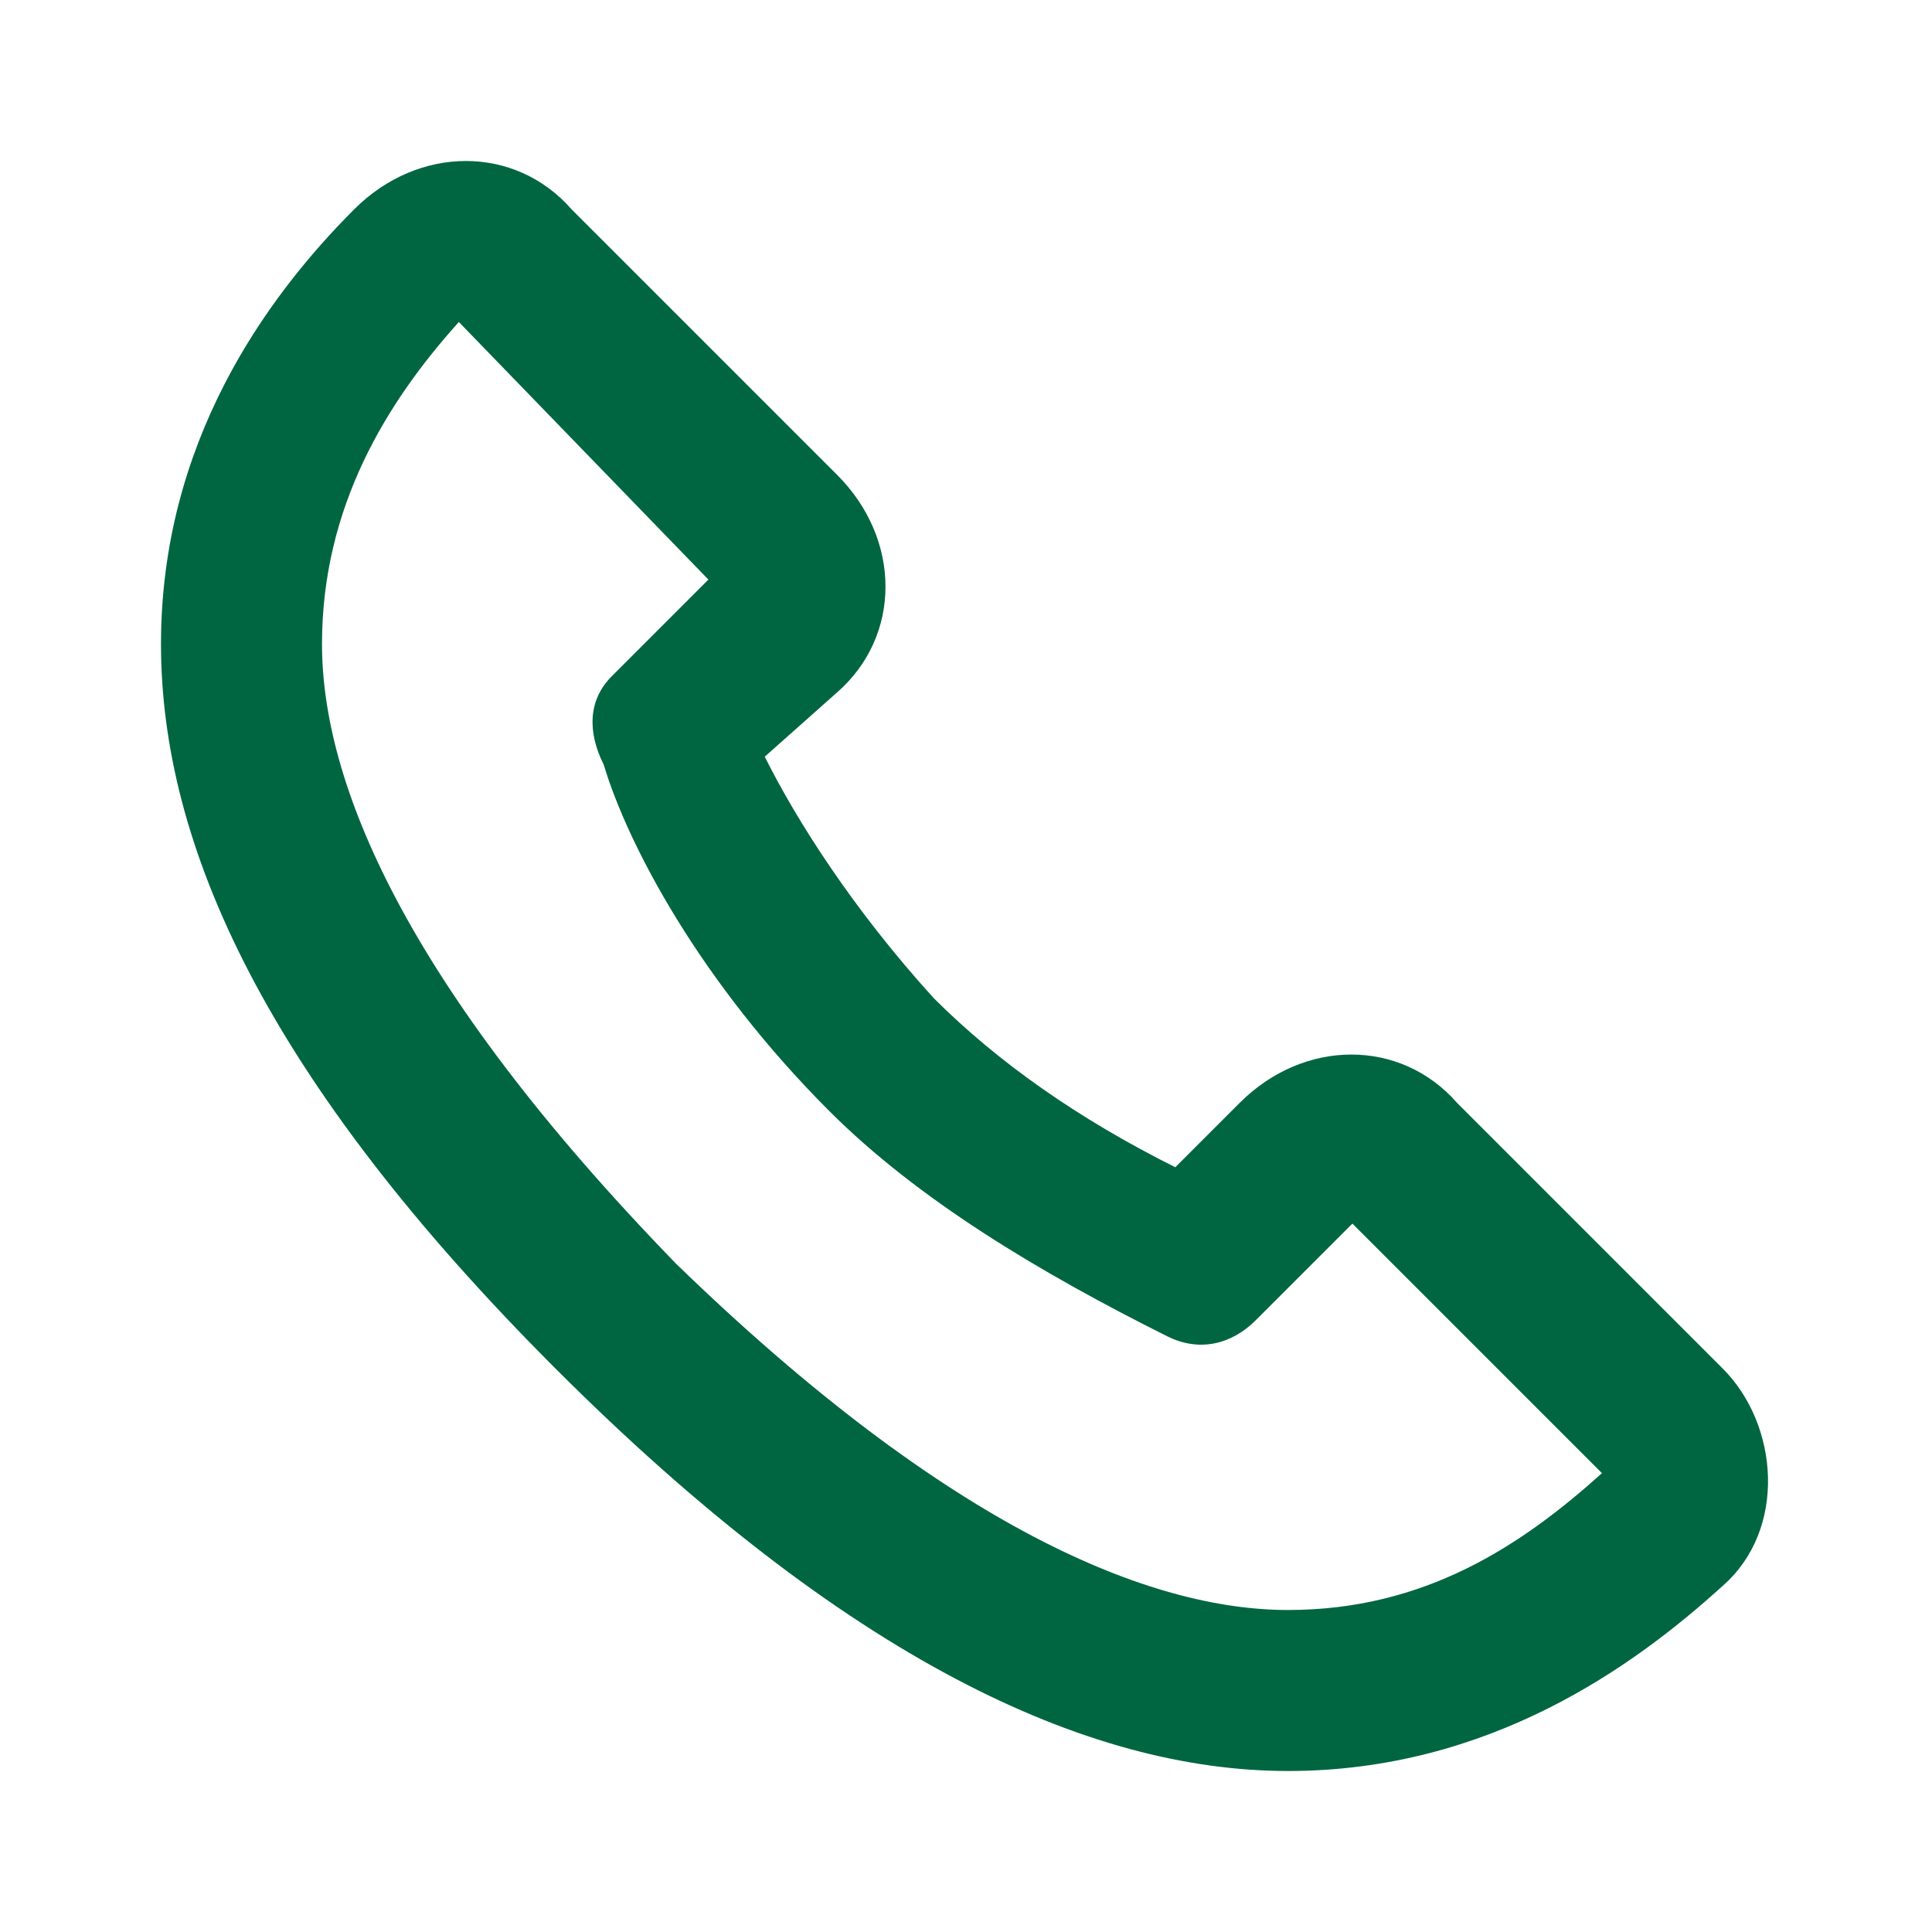 <?xml version="1.0" encoding="utf-8"?>
<!-- Generator: Adobe Illustrator 27.8.0, SVG Export Plug-In . SVG Version: 6.00 Build 0)  -->
<svg version="1.1" id="Layer_1" xmlns="http://www.w3.org/2000/svg" xmlns:xlink="http://www.w3.org/1999/xlink" x="0px" y="0px"
	 viewBox="0 0 24 24" style="enable-background:new 0 0 24 24;" xml:space="preserve">
<style type="text/css">
	.st0{fill-rule:evenodd;clip-rule:evenodd;fill:#006641;}
</style>
<path class="st0" d="M5.7,4C4.8,5,4,6.3,4,8c0,1.7,1,4.2,4.4,7.7C11.8,19,14.3,20,16,20c1.7,0,2.9-0.8,3.9-1.7l-3.1-3.1l-1.2,1.2
	c-0.3,0.3-0.7,0.4-1.1,0.2c-1.6-0.8-3.1-1.7-4.2-2.8c-1.6-1.6-2.5-3.3-2.8-4.3C7.3,9.1,7.3,8.7,7.6,8.4l1.2-1.2L5.7,4z M4.4,2.6
	c0.8-0.8,2-0.8,2.7,0l3.3,3.3c0.8,0.8,0.8,2,0,2.7L9.5,9.4c0.4,0.8,1.1,1.9,2.1,3c0.8,0.8,1.8,1.5,3,2.1l0.8-0.8
	c0.8-0.8,2-0.8,2.7,0l3.3,3.3c0.7,0.7,0.8,2,0,2.7C20.3,20.7,18.5,22,16,22c-2.5,0-5.5-1.4-9.1-5S2,10.5,2,8C2,5.5,3.3,3.7,4.4,2.6z
	"/>
</svg>
